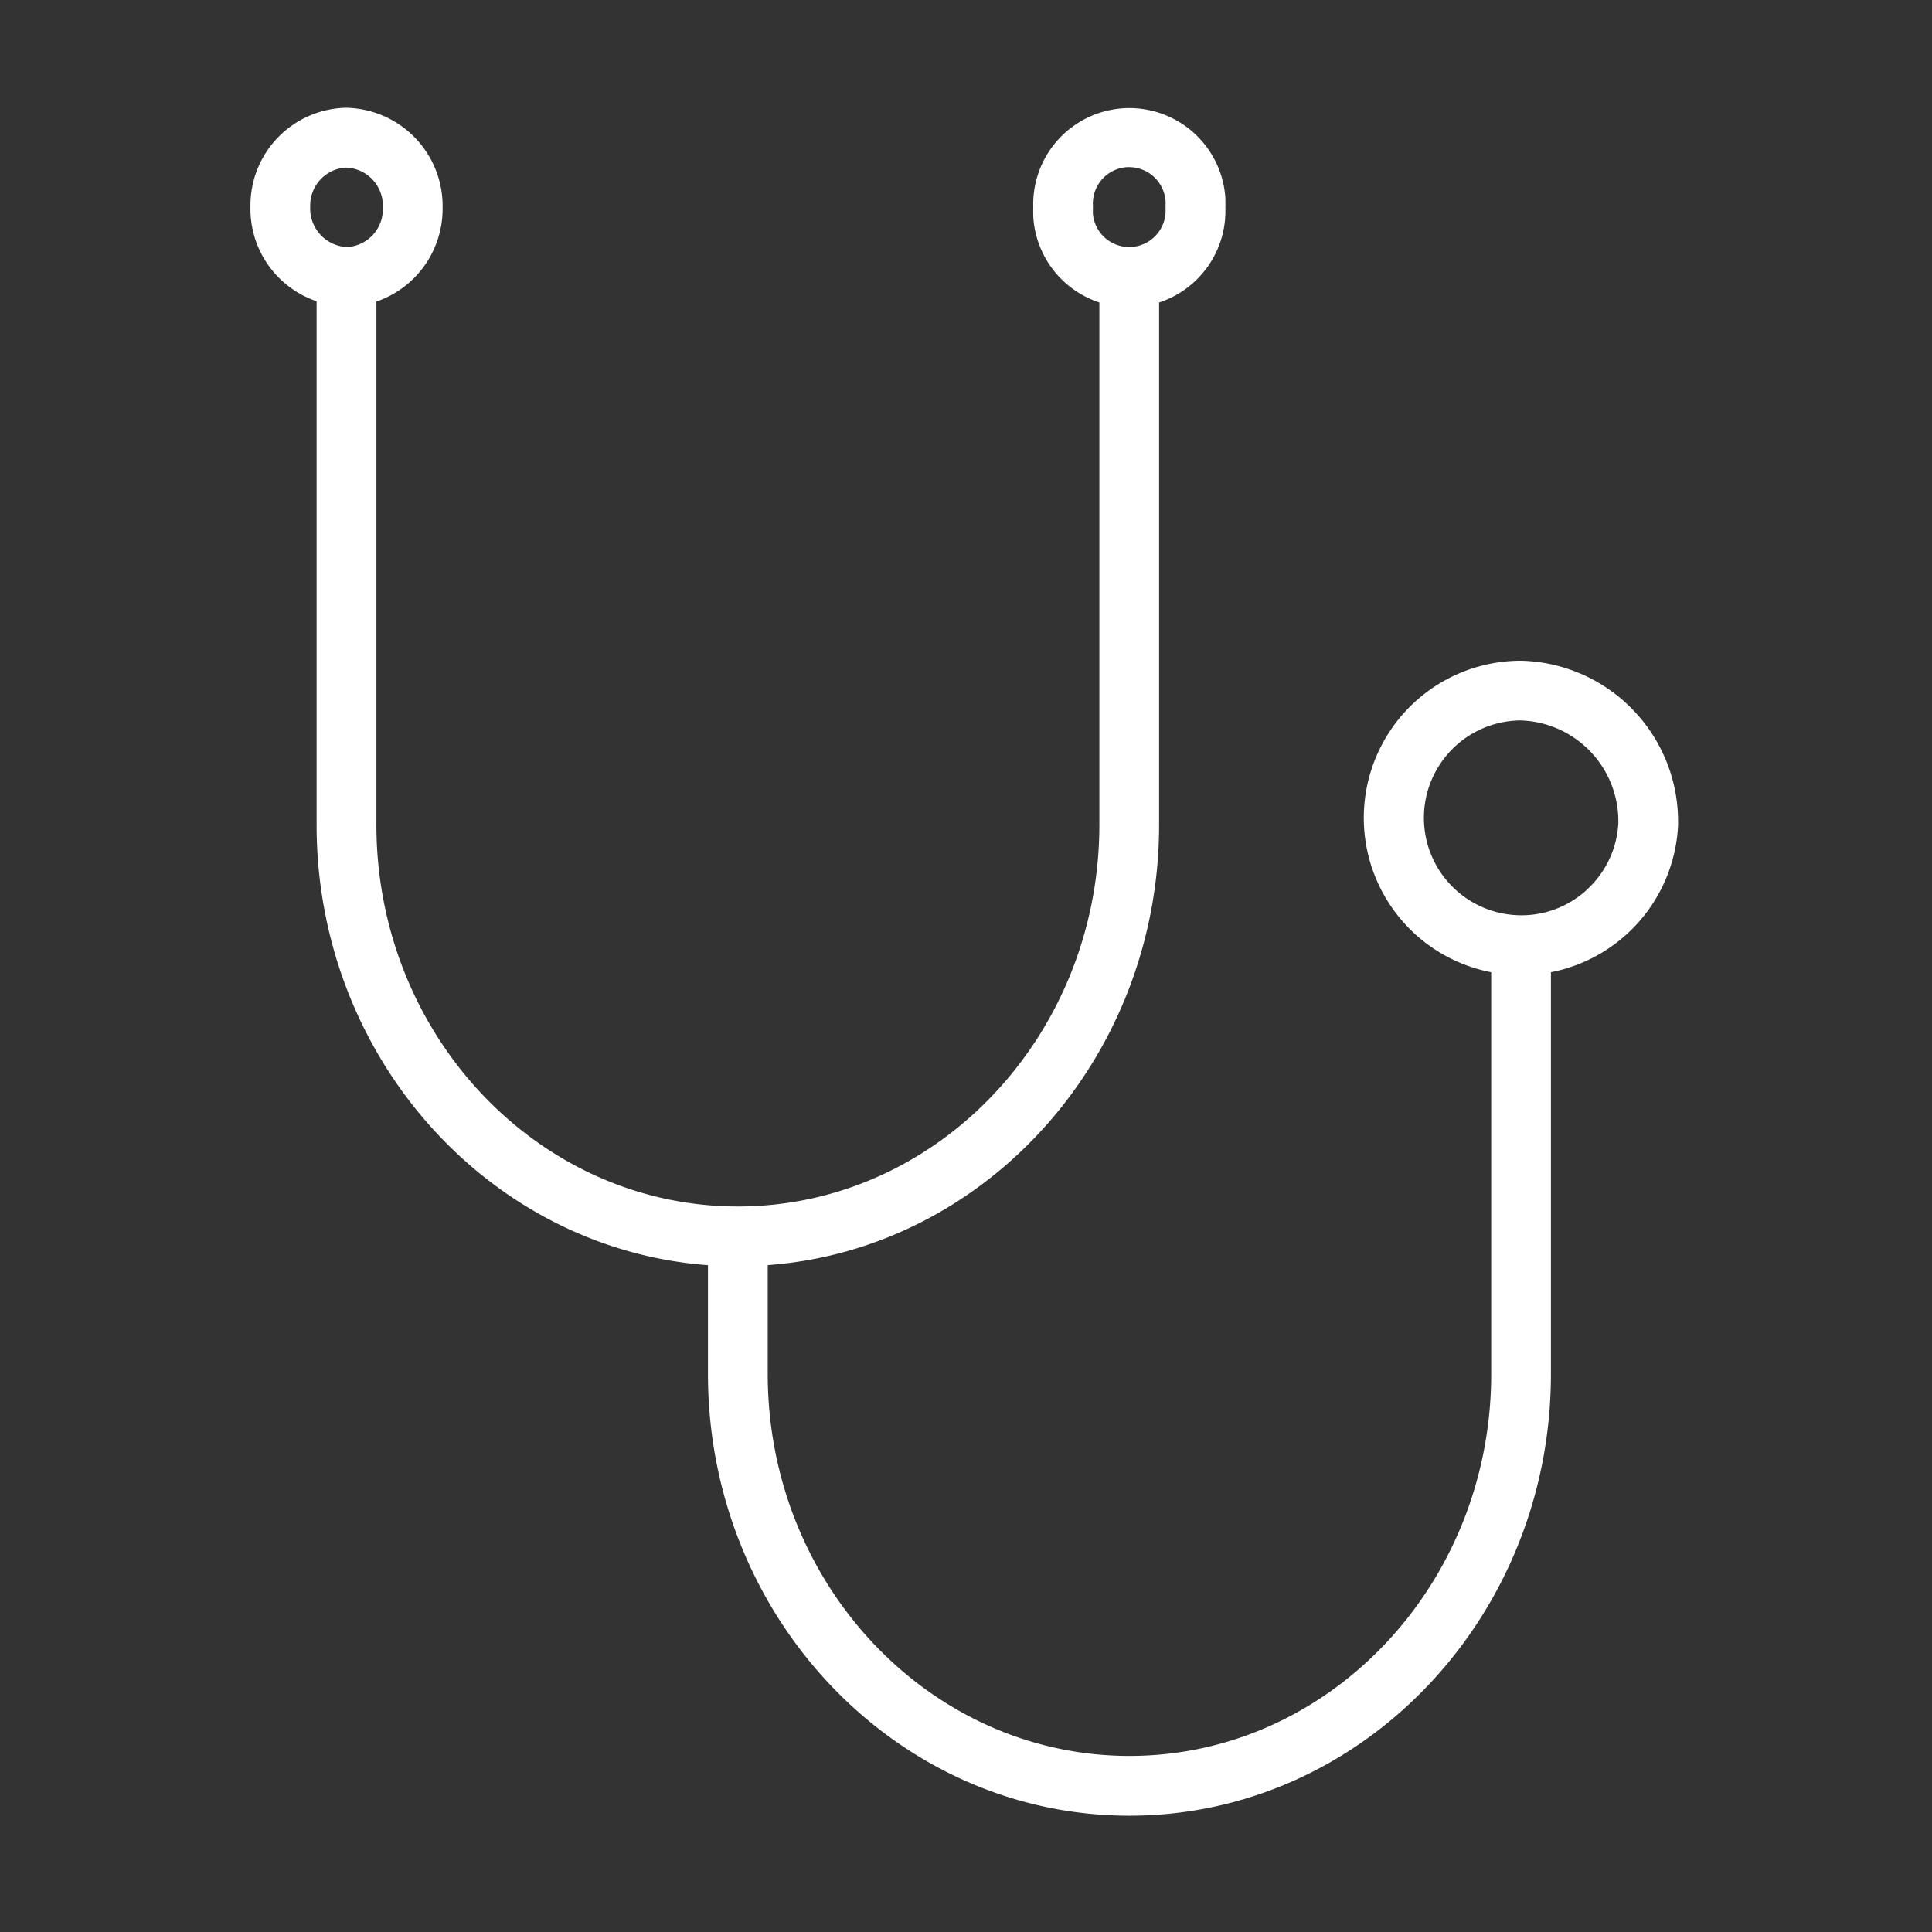 <svg id="icon-health" xmlns="http://www.w3.org/2000/svg" width="93" height="93" viewBox="0 0 93 93">
  <rect x="0" y="0" width="93" height="93" fill="#333333" stroke="none"/>
  <rect id="Retângulo_964" data-name="Retângulo 964" width="93" height="93" fill="none"/>
  <path id="Caminho_1117" data-name="Caminho 1117" d="M61.164,26.638h0a7.566,7.566,0,0,0-1.439,14.995V60.971c0,10.138-7.811,18.386-17.412,18.386S24.9,71.109,24.9,60.971V55.732c10.512-.775,18.839-9.986,18.839-21.2V9.394a4.639,4.639,0,0,0,3.19-4.585c.006-.147,0-.295,0-.443a4.63,4.63,0,0,0-9.248.445c-.005.148,0,.3,0,.444a4.638,4.638,0,0,0,3.182,4.137V34.535c0,10.132-7.806,18.374-17.4,18.374s-17.4-8.243-17.4-18.374V9.35A4.72,4.72,0,0,0,9.25,4.835,4.73,4.73,0,0,0,4.586.021,4.7,4.7,0,0,0,0,4.775a4.7,4.7,0,0,0,3.184,4.56v25.2c0,11.211,8.327,20.422,18.839,21.2v5.239c0,11.724,9.1,21.261,20.287,21.261S62.6,72.695,62.6,60.971V41.633a7.578,7.578,0,0,0,6.119-7.045c0-.012,0-.024,0-.036a7.743,7.743,0,0,0-7.556-7.914M40.554,5.093a1.6,1.6,0,0,1,0-.2c0-.053,0-.108,0-.161A1.752,1.752,0,0,1,42.2,2.879l.1,0a1.756,1.756,0,0,1,1.75,1.652,1.983,1.983,0,0,1,0,.2c0,.054,0,.108,0,.162a1.753,1.753,0,0,1-3.5.2M4.662,6.725a1.855,1.855,0,0,1-1.785-1.95A1.825,1.825,0,0,1,4.587,2.9,1.835,1.835,0,0,1,6.374,4.774q0,.036,0,.072A1.825,1.825,0,0,1,4.662,6.725m59.645,30.96a4.643,4.643,0,0,1-3.382,1.2,4.69,4.69,0,0,1,.2-9.373,4.854,4.854,0,0,1,4.72,4.946,4.659,4.659,0,0,1-1.539,3.224" transform="translate(12.056 5.167)" fill="#fff"/>
</svg>
